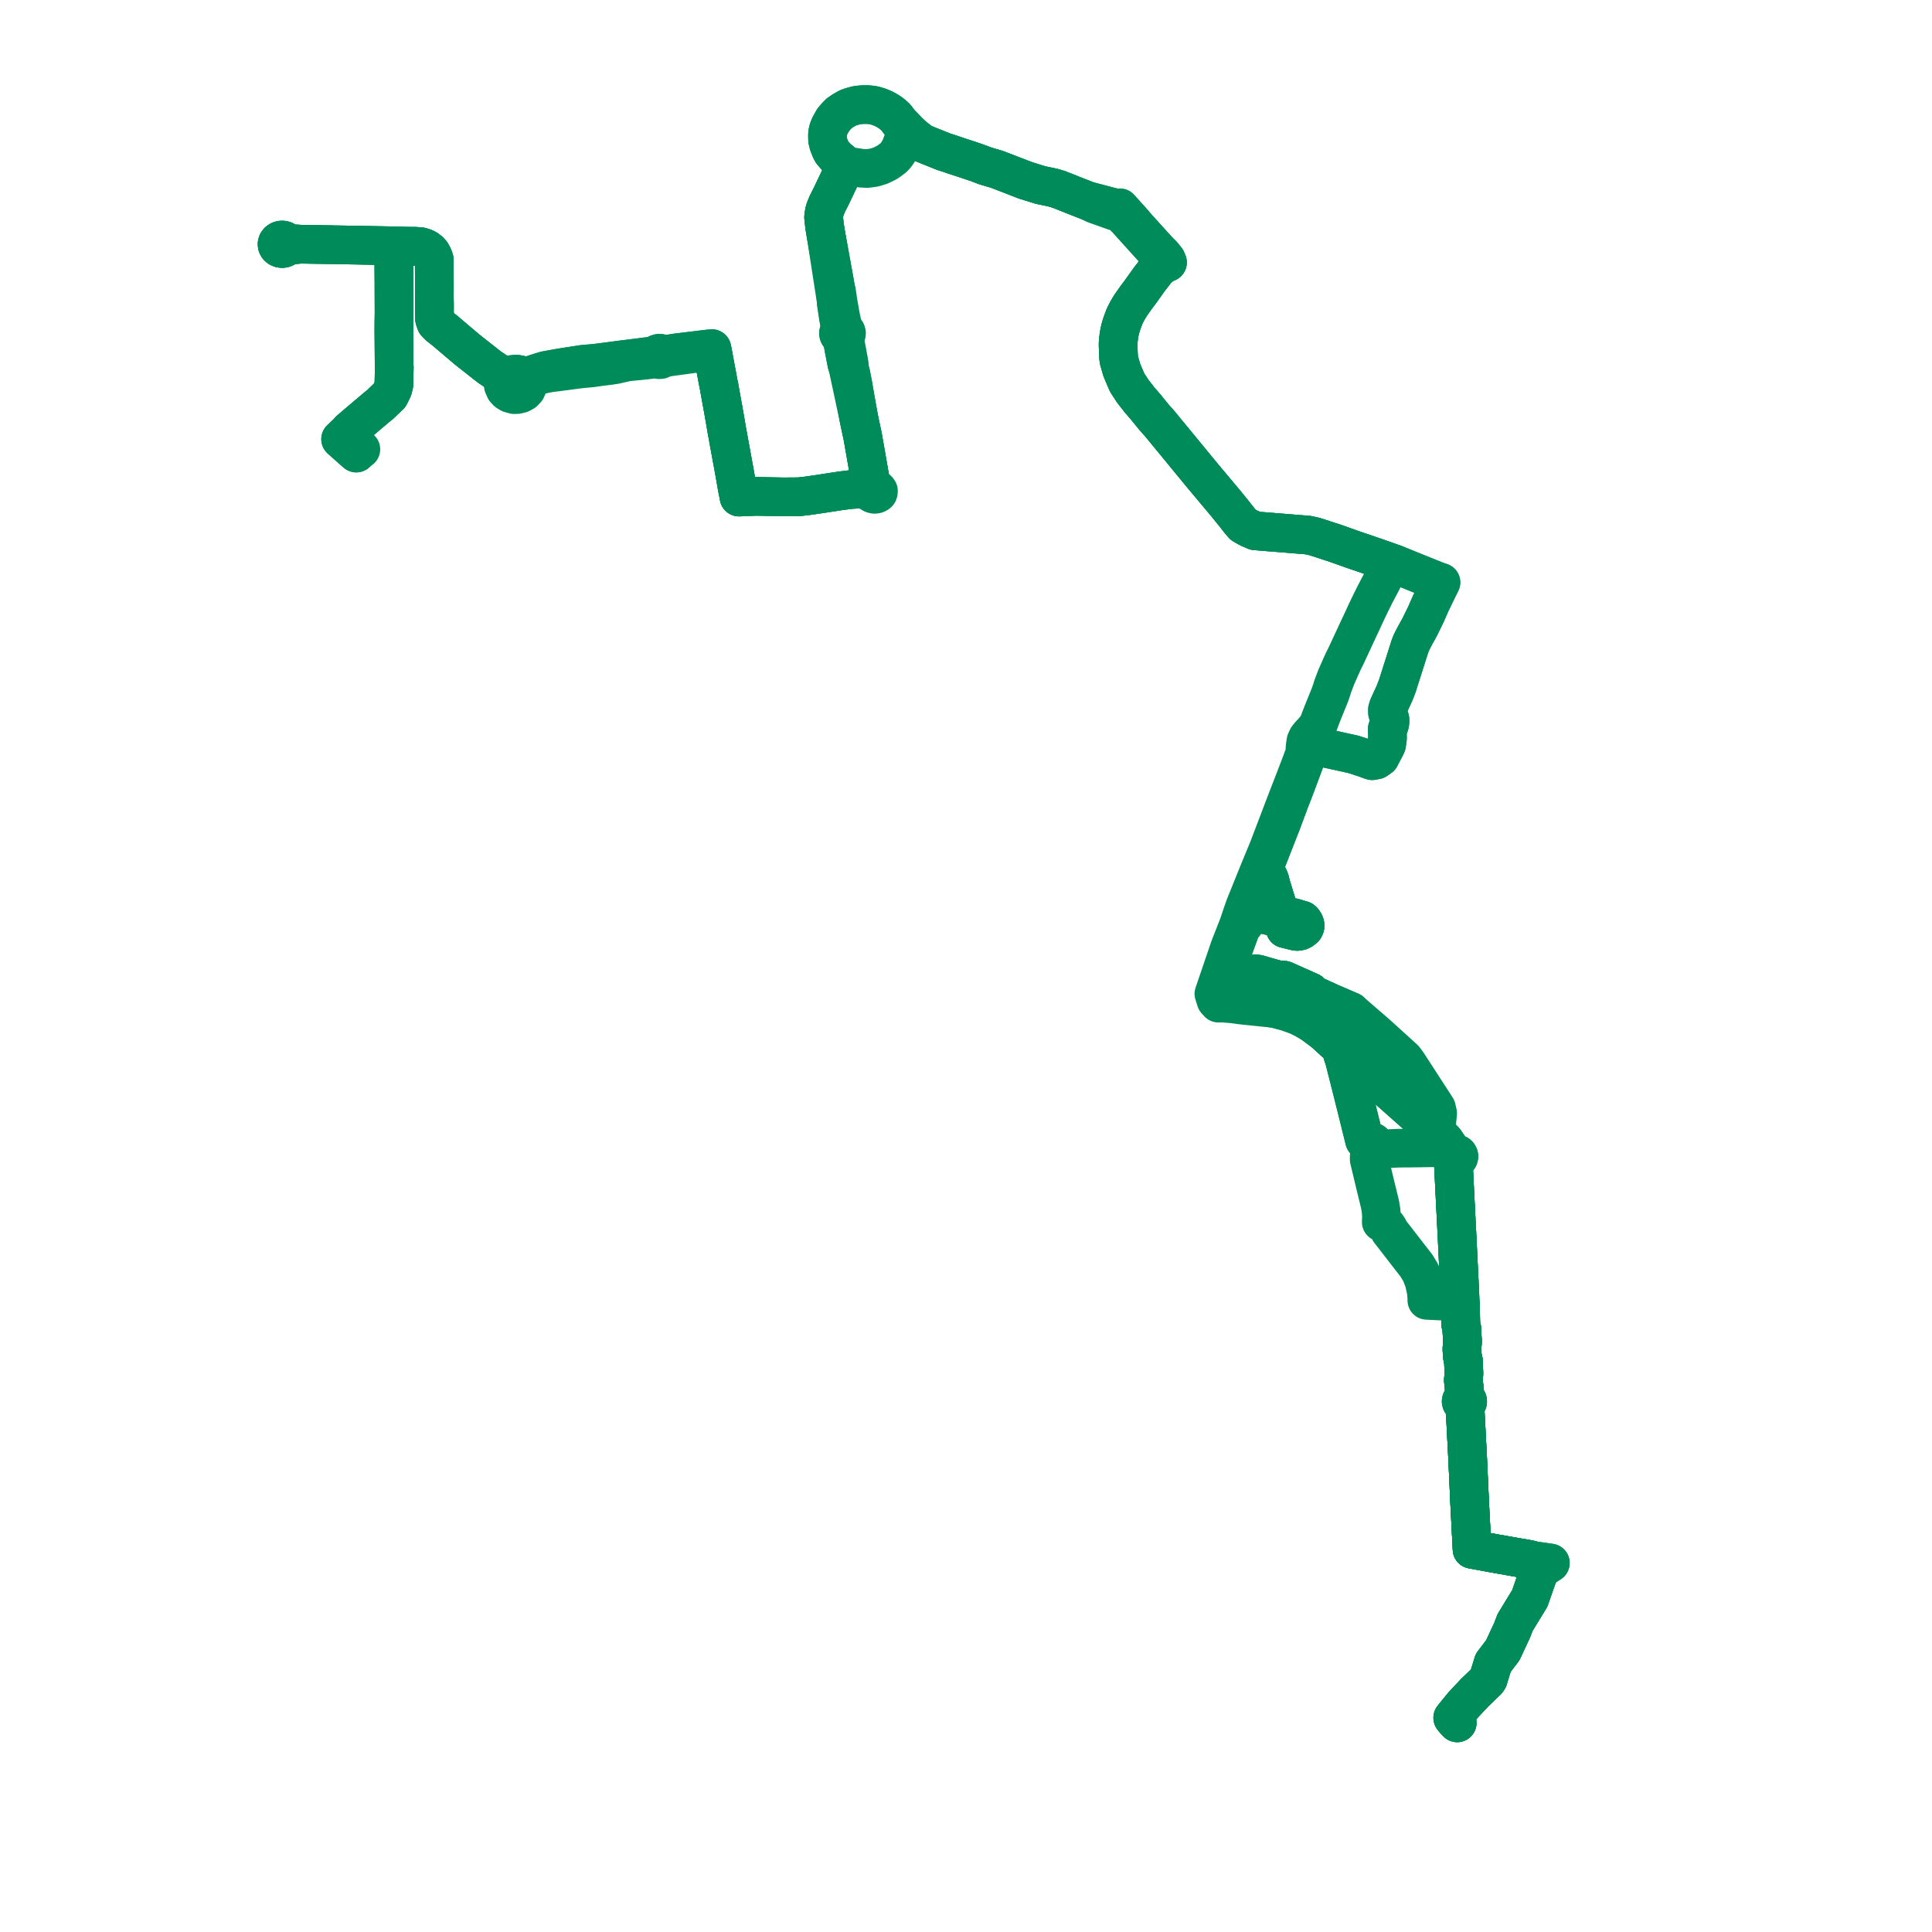     
<svg width="369.547" height="369.547" version="1.1"
     xmlns="http://www.w3.org/2000/svg">

  <title>Plan de ligne</title>
  <desc>Du 2023-09-04 au 9999-01-01</desc>

<path d='M 278.73 329.547 L 278.243 329.034 L 277.873 328.571 L 278.035 328.369 L 278.339 327.991 L 279.816 326.18 L 282.098 323.741 L 284.449 321.483 L 284.658 321.173 L 285.617 318.06 L 287.437 315.677 L 288.598 313.187 L 289.281 311.723 L 289.523 311.044 L 289.613 310.851 L 289.794 310.354 L 292.613 305.735 L 293.2 304.048 L 294.255 301.019 L 294.772 300.314 L 295.201 299.835 L 296.55 298.965 L 293.443 298.521 L 292.552 298.307 L 291.48 298.099 L 290.641 297.973 L 285.942 297.146 L 281.572 296.341 L 281.172 288.629 L 281.134 287.904 L 281.126 287.745 L 281.112 287.431 L 281.085 286.852 L 280.719 278.801 L 280.305 270.852 L 280.23 269.405 L 280.182 268.573 L 280.379 268.524 L 280.547 268.424 L 280.667 268.284 L 280.726 268.119 L 280.719 267.945 L 280.645 267.784 L 280.513 267.651 L 280.337 267.562 L 280.137 267.525 L 280.113 266.501 L 280.082 265.818 L 280.068 265.503 L 279.911 264.026 L 280.008 262.744 L 279.926 260.377 L 279.709 259.386 L 279.634 258.016 L 279.746 256.603 L 279.589 253.989 L 279.417 253.332 L 279.392 252.024 L 279.352 249.915 L 279.347 249.661 L 279.299 249.09 L 279.266 248.704 L 279.256 248.144 L 279.222 247.159 L 278.93 241.304 L 278.9 240.682 L 278.768 237.924 L 278.74 237.326 L 278.721 236.941 L 278.711 236.73 L 278.701 236.531 L 278.677 236.062 L 278.328 229.162 L 278.133 225.249 L 277.987 222.31 L 277.972 222.02 L 278.037 221.907 L 278.16 221.694 L 278.354 221.736 L 278.554 221.726 L 278.741 221.663 L 278.896 221.556 L 279.004 221.413 L 279.054 221.249 L 279.042 221.08 L 278.968 220.922 L 278.84 220.792 L 278.671 220.701 L 278.476 220.658 L 278.275 220.669 L 278.056 220.732 L 277.918 220.538 L 277.738 220.268 L 277.164 219.456 L 276.313 218.209 L 275.467 219.477 L 275.03 219.524 L 272.813 219.558 L 271.412 219.582 L 268.854 219.611 L 267.624 219.617 L 266.564 219.664 L 264.111 219.767 L 263.299 219.787 L 263.242 219.315 L 263.011 218.846 L 262.634 218.473 L 262.142 218.21 L 261.579 218.082 L 261.333 218.09 L 260.998 218.101 L 260.849 217.497 L 259.639 212.604 L 259.49 211.999 L 258.054 206.278 L 257.116 202.6 L 256.899 201.965 L 256.81 201.719 L 256.757 201.462 L 256.832 201.167 L 256.912 200.98 L 256.991 200.793 L 256.186 200.111 L 253.367 197.538 L 253.577 197.367 L 253.788 197.196 L 258.107 193.79 L 258.372 193.474 L 254.707 191.897 L 251.135 190.27 L 250.601 189.708 L 248.676 188.851 L 245.637 187.5 L 244.574 187.467 L 243.73 187.218 L 242.326 186.81 L 240.62 186.313 L 240.124 186.25 L 239.481 186.62 L 239.192 187.084 L 238.491 187.264 L 238.169 187.254 L 237.679 187.165 L 236.621 186.934 L 235.814 186.745 L 235.313 186.627 L 235.137 186.604 L 234.428 186.298 L 234.566 185.734 L 234.732 185.132 L 235.46 182.837 L 235.563 182.541 L 235.89 181.598 L 236.182 180.799 L 237.504 177.168 L 238.043 176.704 L 238.205 176.301 L 238.691 175.416 L 238.919 175.042 L 239.525 174.697 L 239.864 174.45 L 240.005 174.485 L 242.149 175.015 L 242.599 175.112 L 244.272 175.539 L 244.795 175.674 L 244.995 175.726 L 245.168 176.273 L 245.604 177.107 L 245.738 177.343 L 245.832 177.635 L 245.973 177.669 L 246.53 177.807 L 246.774 177.868 L 247.23 177.977 L 247.601 178.071 L 247.835 178.121 L 248.108 178.158 L 248.369 178.133 L 248.693 178.062 L 248.917 177.96 L 249.192 177.782 L 249.481 177.525 L 249.618 177.224 L 249.613 176.857 L 249.494 176.528 L 249.246 176.162 L 249.074 176.011 L 248.295 175.785 L 247.601 175.578 L 247.431 175.529 L 246.598 175.375 L 245.967 175.272 L 245.389 175.029 L 245.165 174.87 L 244.693 174.437 L 243.032 169.022 L 242.94 168.492 L 242.738 167.943 L 242.558 167.59 L 242.123 167.109 L 241.488 166.714 L 241.852 165.768 L 242.698 163.617 L 244.673 158.566 L 244.776 158.291 L 244.958 157.845 L 245.183 157.267 L 246.68 153.235 L 247.275 151.724 L 247.696 150.623 L 248.784 147.709 L 250.235 143.824 L 251.065 143.147 L 251.149 143.07 L 251.773 142.728 L 258.882 144.294 L 261.234 145.065 L 262.135 145.399 L 262.474 145.509 L 263.257 145.357 L 263.99 144.837 L 265.116 142.682 L 265.231 142.403 L 265.401 141.187 L 265.385 140.574 L 265.35 139.429 L 265.597 139.087 L 265.738 138.762 L 265.843 138.373 L 265.885 137.978 L 265.862 137.536 L 265.663 137.026 L 265.402 136.343 L 265.387 135.725 L 265.582 135.104 L 266.735 132.599 L 267.274 131.211 L 269.695 123.601 L 270.015 122.809 L 270.249 122.345 L 270.441 121.974 L 270.633 121.606 L 271.101 120.765 L 271.311 120.38 L 271.55 119.958 L 271.893 119.257 L 272.013 119.011 L 272.781 117.43 L 273.291 116.26 L 273.605 115.538 L 275.369 111.894 L 275.624 111.393 L 274.909 111.157 L 273.183 110.467 L 269.131 108.833 L 266.86 107.902 L 266.172 107.674 L 265.122 107.294 L 263.311 106.658 L 258.85 105.136 L 255.92 104.096 L 255.052 103.796 L 254.297 103.554 L 252.273 102.888 L 251.399 102.62 L 250.218 102.352 L 242.906 101.762 L 240.117 101.537 L 238.85 100.994 L 237.787 100.388 L 237.179 99.687 L 236.003 98.196 L 234.677 96.551 L 230.085 91.072 L 222.362 81.682 L 222.276 81.579 L 221.772 80.97 L 220.777 79.854 L 220.666 79.718 L 219.072 77.761 L 218.026 76.561 L 216.634 74.772 L 215.587 73.157 L 214.956 71.689 L 214.557 70.711 L 214.018 68.855 L 213.958 68.301 L 213.925 67.667 L 213.866 66.024 L 213.879 65.479 L 213.909 65.14 L 214.012 64.249 L 214.128 63.607 L 214.279 62.898 L 214.55 61.996 L 215.019 60.705 L 215.25 60.201 L 215.658 59.406 L 216.272 58.387 L 217.35 56.861 L 218.061 55.922 L 219.293 54.194 L 219.765 53.529 L 220.323 52.81 L 221.279 51.573 L 222.372 50.592 L 223.311 50.203 L 223.085 49.637 L 222.362 48.749 L 221.528 47.913 L 217.462 43.435 L 216.57 42.386 L 214.195 39.749 L 213.77 39.812 L 213.353 39.771 L 212.465 39.555 L 209.315 38.728 L 207.985 38.379 L 206.036 37.617 L 202.514 36.222 L 201.317 35.867 L 199.308 35.453 L 198.996 35.383 L 196.161 34.5 L 190.731 32.402 L 189.076 31.918 L 188.295 31.671 L 187.592 31.402 L 186.889 31.134 L 184.703 30.403 L 182.383 29.642 L 181.597 29.365 L 180.532 29.029 L 179.162 28.48 L 176.355 27.352 L 174.759 26.091 L 174.04 25.428 L 173.422 24.804 L 172.113 23.454 L 171.621 22.795 L 171.287 22.378 L 170.496 21.695 L 169.765 21.198 L 168.937 20.76 L 168.896 20.743 L 168.238 20.476 L 168.144 20.438 L 167.444 20.224 L 166.867 20.094 L 166.002 20.003 L 165.156 20 L 164.052 20.092 L 163.366 20.259 L 163.086 20.341 L 162.514 20.51 L 162.092 20.685 L 161.251 21.173 L 160.483 21.695 L 159.971 22.219 L 159.349 22.957 L 158.773 23.983 L 158.465 24.71 L 158.301 25.422 L 158.278 25.838 L 158.284 26.424 L 158.301 26.822 L 158.495 27.616 L 158.937 28.72 L 159.156 29.105 L 160.09 30.189 L 160.906 30.845 L 161.178 31.883 L 161.152 32.583 L 161.026 33.267 L 160.551 34.248 L 159.083 37.339 L 158.207 39.082 L 157.829 40.019 L 157.723 40.369 L 157.612 40.945 L 157.537 41.559 L 157.719 43.256 L 157.859 44.096 L 157.947 44.631 L 158.238 46.247 L 159.589 53.695 L 159.734 54.547 L 159.829 55.035 L 159.96 58.071 L 160.359 60.706 L 160.701 62.492 L 160.771 62.923 L 160.811 63.17 L 160.644 63.265 L 160.513 63.393 L 160.426 63.545 L 160.388 63.711 L 160.407 63.896 L 160.487 64.068 L 160.598 64.195 L 160.742 64.295 L 160.91 64.362 L 161.092 65.065 L 161.306 66.016 L 161.424 66.724 L 161.986 69.625 L 162.116 69.96 L 164.999 83.413 L 165.183 84.453 L 165.956 88.867 L 166.604 92.583 L 166.647 92.831 L 166.776 93.069 L 166.334 93.118 L 166.074 93.289 L 165.906 93.527 L 165.643 93.534 L 165.227 93.546 L 164.321 93.554 L 163.442 93.594 L 162.774 93.636 L 160.817 93.875 L 156.789 94.496 L 154.419 94.841 L 152.858 95.018 L 149.783 95.039 L 144.606 94.939 L 142.285 95.037 L 141.357 95.076 L 141.203 94.251 L 141.102 93.78 L 140.982 93.131 L 140.525 90.501 L 139.38 84.258 L 139.221 83.374 L 139.026 82.298 L 138.945 81.871 L 138.78 80.851 L 138.328 78.28 L 138.311 78.181 L 138.114 77.124 L 137.969 76.319 L 137.713 74.887 L 137.61 74.313 L 137.561 73.977 L 137.485 73.673 L 137.418 73.339 L 136.942 70.795 L 136.911 70.629 L 136.432 68.03 L 136.309 67.388 L 136.265 67.159 L 136.173 66.678 L 135.282 66.766 L 131.876 67.18 L 129.448 67.475 L 127.654 67.759 L 127.017 67.793 L 126.754 67.84 L 126.567 67.678 L 126.324 67.584 L 126.057 67.569 L 125.767 67.654 L 125.645 67.726 L 125.522 67.848 L 125.44 67.993 L 124.407 68.132 L 123.018 68.301 L 122.052 68.435 L 121.395 68.509 L 118.668 68.852 L 114.915 69.346 L 114.574 69.388 L 113.355 69.524 L 112.764 69.572 L 112.088 69.632 L 111.353 69.703 L 106.994 70.382 L 104.35 70.865 L 103.576 71.094 L 102.52 71.425 L 101.238 71.866 L 100.109 71.991 L 99.453 71.674 L 98.711 71.55 L 97.96 71.633 L 97.28 71.913 L 96.694 71.727 L 95.289 71.341 L 93.565 70.171 L 93.328 69.985 L 91.729 68.727 L 91.374 68.447 L 89.951 67.327 L 89.293 66.806 L 85.851 63.888 L 85.557 63.621 L 84.979 63.15 L 84.867 63.064 L 84.037 62.421 L 83.374 61.749 L 83.128 61.04 L 83.123 60.759 L 83.101 59.548 L 83.103 58.132 L 83.071 56.754 L 83.084 54.698 L 83.075 53.039 L 83.071 52.465 L 83.061 50.678 L 83.047 49.607 L 82.816 48.992 L 82.499 48.421 L 82.075 47.97 L 81.558 47.592 L 81.027 47.352 L 80.474 47.19 L 79.371 47.102 L 78.238 47.1 L 76.299 47.054 L 75.304 47.018 L 69.451 46.913 L 68.503 46.892 L 57.544 46.709 L 55.719 46.599 L 54.845 46.403 L 54.671 46.176 L 54.419 46.011 L 54.117 45.923 L 53.797 45.924 L 53.496 46.012 L 53.245 46.179 L 53.072 46.406 L 52.997 46.668 L 53.027 46.932 L 53.156 47.175 L 53.371 47.369 L 53.65 47.494 L 53.961 47.537 L 54.272 47.493 L 54.551 47.367 L 54.65 47.276 L 54.765 47.172 L 55.431 46.909 L 56.25 46.823 L 57.544 46.709 L 68.503 46.892 L 69.451 46.913 L 75.304 47.018 L 75.333 47.693 L 75.328 49.512 L 75.327 50.019 L 75.328 50.181 L 75.341 51.807 L 75.349 52.904 L 75.358 54.131 L 75.359 54.438 L 75.364 56.353 L 75.369 57.787 L 75.375 59.851 L 75.347 61.974 L 75.344 62.915 L 75.343 63.086 L 75.357 65.148 L 75.363 66.049 L 75.381 68.701 L 75.388 69.77 L 75.418 70.267 L 75.353 73.042 L 75.346 73.324 L 75.329 73.647 L 75.145 74.368 L 74.956 74.756 L 74.534 75.623 L 73.788 76.34 L 72.705 77.383 L 72.303 77.691 L 72.151 77.82 L 68.462 80.937 L 67.331 81.907 L 66.886 82.289 L 66.65 82.555 L 66.459 82.773 L 65.815 83.376 L 65.147 84.001 L 67.266 85.888 L 68.151 86.664 L 68.151 86.664 L 68.151 86.664' fill='transparent' stroke='#008B5B' stroke-linecap='round' stroke-linejoin='round' stroke-width='7.391'/><path d='M 69.03 85.942 L 68.13 85.19 L 66.381 83.818 L 65.815 83.376 L 66.459 82.773 L 66.65 82.555 L 66.886 82.289 L 67.331 81.907 L 68.462 80.937 L 72.151 77.82 L 72.303 77.691 L 72.705 77.383 L 73.788 76.34 L 74.534 75.623 L 74.956 74.756 L 75.145 74.368 L 75.329 73.647 L 75.346 73.324 L 75.353 73.042 L 75.418 70.267 L 75.388 69.77 L 75.381 68.701 L 75.363 66.049 L 75.357 65.148 L 75.343 63.086 L 75.344 62.915 L 75.347 61.974 L 75.375 59.851 L 75.369 57.787 L 75.364 56.353 L 75.359 54.438 L 75.358 54.131 L 75.349 52.904 L 75.341 51.807 L 75.328 50.181 L 75.327 50.019 L 75.328 49.512 L 75.333 47.693 L 75.304 47.018 L 69.451 46.913 L 68.503 46.892 L 57.544 46.709 L 55.719 46.599 L 54.845 46.403 L 54.671 46.176 L 54.419 46.011 L 54.117 45.923 L 53.797 45.924 L 53.496 46.012 L 53.245 46.179 L 53.072 46.406 L 52.997 46.668 L 53.027 46.932 L 53.156 47.175 L 53.371 47.369 L 53.65 47.494 L 53.961 47.537 L 54.272 47.493 L 54.551 47.367 L 54.65 47.276 L 54.765 47.172 L 55.431 46.909 L 56.25 46.823 L 57.544 46.709 L 68.503 46.892 L 69.451 46.913 L 75.304 47.018 L 76.299 47.054 L 78.238 47.1 L 79.371 47.102 L 80.474 47.19 L 81.027 47.352 L 81.558 47.592 L 82.075 47.97 L 82.499 48.421 L 82.816 48.992 L 83.047 49.607 L 83.061 50.678 L 83.071 52.465 L 83.075 53.039 L 83.084 54.698 L 83.071 56.754 L 83.103 58.132 L 83.101 59.548 L 83.123 60.759 L 83.128 61.04 L 83.374 61.749 L 84.037 62.421 L 84.867 63.064 L 84.979 63.15 L 85.557 63.621 L 85.851 63.888 L 89.293 66.806 L 89.951 67.327 L 91.374 68.447 L 91.729 68.727 L 93.328 69.985 L 93.565 70.171 L 95.289 71.341 L 96.013 72.557 L 96.303 73.374 L 96.274 73.759 L 96.599 74.486 L 97.019 74.94 L 97.543 75.258 L 98.361 75.488 L 98.887 75.474 L 99.598 75.31 L 100.213 74.968 L 100.671 74.481 L 100.926 73.899 L 100.953 73.278 L 101.793 72.375 L 102.928 71.864 L 103.821 71.597 L 104.965 71.366 L 106.465 71.17 L 111.206 70.552 L 111.488 70.525 L 112.704 70.419 L 113.311 70.355 L 114.709 70.153 L 116.579 69.921 L 117.638 69.767 L 119.993 69.231 L 123.565 68.881 L 124.525 68.758 L 125.123 68.644 L 125.609 68.618 L 125.822 68.747 L 126.075 68.806 L 126.336 68.787 L 126.559 68.7 L 126.736 68.556 L 126.847 68.37 L 127.833 68.308 L 131.952 67.749 L 135.381 67.254 L 136.265 67.159 L 136.309 67.388 L 136.432 68.03 L 136.911 70.629 L 136.942 70.795 L 137.418 73.339 L 137.485 73.673 L 137.561 73.977 L 137.61 74.313 L 137.713 74.887 L 137.969 76.319 L 138.114 77.124 L 138.311 78.181 L 138.328 78.28 L 138.78 80.851 L 138.945 81.871 L 139.026 82.298 L 139.221 83.374 L 139.38 84.258 L 140.525 90.501 L 140.982 93.131 L 141.102 93.78 L 141.203 94.251 L 141.357 95.076 L 142.285 95.037 L 144.606 94.939 L 149.783 95.039 L 152.858 95.018 L 154.419 94.841 L 156.789 94.496 L 160.817 93.875 L 162.774 93.636 L 163.442 93.594 L 164.321 93.554 L 165.227 93.546 L 165.643 93.534 L 165.906 93.527 L 165.916 93.762 L 166.125 94.007 L 166.934 94.48 L 167.286 94.556 L 167.617 94.508 L 167.788 94.43 L 167.962 94.297 L 168.013 94.128 L 168.033 93.904 L 167.874 93.679 L 167.032 93.211 L 166.776 93.069 L 166.647 92.831 L 166.604 92.583 L 165.956 88.867 L 165.183 84.453 L 164.999 83.413 L 164.891 82.895 L 164.787 82.425 L 164.447 80.812 L 164.273 79.941 L 163.849 77.594 L 163.825 77.46 L 163.187 73.805 L 163.155 73.593 L 162.73 71.404 L 162.474 70.573 L 162.47 69.919 L 162.432 69.576 L 161.902 66.661 L 161.569 65.022 L 161.507 64.324 L 161.683 64.219 L 161.818 64.077 L 161.9 63.908 L 161.92 63.687 L 161.851 63.474 L 161.744 63.333 L 161.597 63.219 L 161.421 63.142 L 161.19 62.427 L 161.05 61.706 L 160.887 60.962 L 160.818 60.663 L 160.284 57.622 L 160.029 55.821 L 159.829 55.035 L 159.734 54.547 L 159.589 53.695 L 158.238 46.247 L 157.947 44.631 L 157.859 44.096 L 157.719 43.256 L 157.537 41.559 L 157.612 40.945 L 157.723 40.369 L 157.829 40.019 L 158.207 39.082 L 159.083 37.339 L 160.551 34.248 L 161.026 33.267 L 161.714 32.708 L 162.292 32.35 L 163.402 31.96 L 164.782 32.176 L 165.869 32.235 L 167.196 32.055 L 168.385 31.698 L 169.367 31.216 L 169.722 31.041 L 169.96 30.867 L 170.841 30.218 L 171.161 29.913 L 171.603 29.342 L 171.891 28.858 L 172.199 28.346 L 172.6 27.283 L 173.476 26.608 L 173.796 26.533 L 173.955 26.498 L 174.103 26.493 L 174.26 26.509 L 174.447 26.557 L 175.182 26.841 L 176.355 27.352 L 179.162 28.48 L 180.532 29.029 L 181.597 29.365 L 182.383 29.642 L 184.703 30.403 L 186.889 31.134 L 187.592 31.402 L 188.295 31.671 L 189.076 31.918 L 190.731 32.402 L 196.161 34.5 L 198.996 35.383 L 199.308 35.453 L 201.317 35.867 L 202.514 36.222 L 206.036 37.617 L 207.985 38.379 L 209.361 39.048 L 213.181 40.407 L 214.083 40.564 L 215.411 41.835 L 216.114 42.63 L 217.062 43.674 L 219.073 45.9 L 221.205 48.259 L 221.895 49.024 L 222.644 49.894 L 223.311 50.203 L 222.372 50.592 L 221.279 51.573 L 220.323 52.81 L 219.765 53.529 L 219.293 54.194 L 218.061 55.922 L 217.35 56.861 L 216.272 58.387 L 215.658 59.406 L 215.25 60.201 L 215.019 60.705 L 214.55 61.996 L 214.279 62.898 L 214.128 63.607 L 214.012 64.249 L 213.909 65.14 L 213.879 65.479 L 213.866 66.024 L 213.925 67.667 L 213.958 68.301 L 214.018 68.855 L 214.557 70.711 L 214.956 71.689 L 215.587 73.157 L 216.634 74.772 L 218.026 76.561 L 219.072 77.761 L 220.666 79.718 L 220.777 79.854 L 221.772 80.97 L 222.276 81.579 L 222.362 81.682 L 230.085 91.072 L 234.677 96.551 L 236.003 98.196 L 237.179 99.687 L 237.787 100.388 L 238.85 100.994 L 240.117 101.537 L 242.906 101.762 L 250.218 102.352 L 251.399 102.62 L 252.273 102.888 L 254.297 103.554 L 255.052 103.796 L 255.92 104.096 L 258.85 105.136 L 263.311 106.658 L 265.122 107.294 L 266.172 107.674 L 262.926 113.848 L 262.604 114.517 L 262.276 115.159 L 261.563 116.645 L 261.463 116.855 L 261.288 117.22 L 260.487 118.963 L 259.736 120.552 L 257.492 125.386 L 257.278 125.816 L 257.006 126.354 L 256.894 126.586 L 256.353 127.794 L 255.606 129.486 L 254.929 131.266 L 254.725 131.935 L 254.405 132.863 L 252.96 136.435 L 252.137 138.584 L 251.767 139.203 L 251.412 139.59 L 251.033 140.046 L 250.85 140.218 L 250.517 140.577 L 250.115 141.075 L 249.797 141.748 L 249.73 142.163 L 249.685 142.485 L 249.612 143.009 L 249.617 143.7 L 249.478 144.337 L 248.708 146.413 L 247.972 148.337 L 247.124 150.535 L 245.841 153.835 L 245.771 154.02 L 244.66 156.952 L 244.586 157.145 L 244.356 157.744 L 244.212 158.122 L 242.63 162.273 L 240.727 166.89 L 240.467 167.535 L 240.125 168.38 L 238.683 171.95 L 238.165 173.223 L 237.931 173.871 L 238.484 174.097 L 238.669 174.149 L 239.864 174.45 L 240.005 174.485 L 242.149 175.015 L 242.599 175.112 L 244.272 175.539 L 244.795 175.674 L 244.995 175.726 L 245.168 176.273 L 245.604 177.107 L 245.738 177.343 L 245.832 177.635 L 245.973 177.669 L 246.53 177.807 L 246.774 177.868 L 247.23 177.977 L 247.601 178.071 L 247.835 178.121 L 248.108 178.158 L 248.369 178.133 L 248.693 178.062 L 248.917 177.96 L 249.192 177.782 L 249.481 177.525 L 249.618 177.224 L 249.613 176.857 L 249.494 176.528 L 249.246 176.162 L 249.074 176.011 L 248.295 175.785 L 247.601 175.578 L 247.431 175.529 L 246.598 175.375 L 245.967 175.272 L 245.389 175.029 L 245.165 174.87 L 244.693 174.437 L 243.032 169.022 L 242.711 168.599 L 242.324 168.115 L 241.922 167.909 L 241.127 167.692 L 240.467 167.535 L 240.125 168.38 L 238.683 171.95 L 238.165 173.223 L 237.931 173.871 L 237.643 174.701 L 236.889 176.938 L 235.413 180.704 L 235.142 181.418 L 232.188 190.091 L 232.587 191.36 L 233.059 191.88 L 233.992 191.875 L 235.926 192.032 L 237.362 192.236 L 237.994 192.309 L 241.709 192.693 L 242.828 192.783 L 243.953 192.939 L 244.898 193.188 L 246.159 193.526 L 248.005 194.182 L 248.59 194.444 L 249.606 194.955 L 250.943 195.748 L 253.367 197.538 L 256.186 200.111 L 265.308 208.26 L 266.253 209.097 L 272.1 214.283 L 273.22 215.276 L 274.442 216.36 L 275.036 216.888 L 275.652 217.496 L 275.931 217.807 L 276.313 218.209 L 277.164 219.456 L 277.738 220.268 L 277.918 220.538 L 278.056 220.732 L 277.934 220.839 L 277.826 220.982 L 277.776 221.146 L 277.788 221.315 L 277.862 221.473 L 277.99 221.603 L 278.16 221.694 L 278.037 221.907 L 277.972 222.02 L 277.987 222.31 L 278.133 225.249 L 278.328 229.162 L 278.677 236.062 L 278.701 236.531 L 278.711 236.73 L 278.721 236.941 L 278.74 237.326 L 278.768 237.924 L 278.9 240.682 L 278.93 241.304 L 279.222 247.159 L 279.256 248.144 L 279.266 248.704 L 279.299 249.09 L 279.347 249.661 L 279.352 249.915 L 279.417 253.332 L 279.589 253.989 L 279.746 256.603 L 279.634 258.016 L 279.709 259.386 L 279.926 260.377 L 280.008 262.744 L 279.911 264.026 L 280.068 265.503 L 280.113 266.501 L 280.137 267.525 L 279.922 267.548 L 279.731 267.631 L 279.591 267.755 L 279.505 267.91 L 279.483 268.081 L 279.528 268.248 L 279.634 268.394 L 279.789 268.505 L 279.979 268.566 L 280.182 268.573 L 280.23 269.405 L 280.719 278.801 L 281.085 286.852 L 281.112 287.431 L 281.126 287.745 L 281.134 287.904 L 281.172 288.629 L 281.572 296.341 L 285.942 297.146 L 290.641 297.973 L 291.48 298.099 L 292.552 298.307 L 293.443 298.521 L 295.201 299.835 L 294.772 300.314 L 294.255 301.019 L 293.2 304.048 L 292.613 305.735 L 289.794 310.354 L 289.613 310.851 L 289.523 311.044 L 289.281 311.723 L 287.437 315.677 L 285.617 318.06 L 284.658 321.173 L 284.449 321.483 L 282.098 323.741 L 279.816 326.18 L 278.339 327.991 L 277.873 328.571 L 278.243 329.034 L 278.73 329.547 L 278.73 329.547' fill='transparent' stroke='#008B5B' stroke-linecap='round' stroke-linejoin='round' stroke-width='7.391'/><path d='M 292.552 298.307 L 291.48 298.099 L 290.641 297.973 L 285.942 297.146 L 281.572 296.341 L 281.172 288.629 L 281.134 287.904 L 281.126 287.745 L 281.112 287.431 L 281.085 286.852 L 280.719 278.801 L 280.23 269.405 L 280.182 268.573 L 280.379 268.524 L 280.547 268.424 L 280.667 268.284 L 280.726 268.119 L 280.719 267.945 L 280.645 267.784 L 280.513 267.651 L 280.337 267.562 L 280.137 267.525 L 280.113 266.501 L 280.068 265.503 L 279.911 264.026 L 280.008 262.744 L 279.926 260.377 L 279.709 259.386 L 279.634 258.016 L 279.746 256.603 L 279.589 253.989 L 279.417 253.332 L 279.352 249.915 L 279.347 249.661 L 279.299 249.09 L 279.266 248.704 L 279.256 248.144 L 279.222 247.159 L 278.93 241.304 L 278.9 240.682 L 278.768 237.924 L 278.74 237.326 L 278.721 236.941 L 278.711 236.73 L 278.701 236.531 L 278.677 236.062 L 278.328 229.162 L 278.133 225.249 L 277.987 222.31 L 277.972 222.02 L 278.037 221.907 L 278.16 221.694 L 278.354 221.736 L 278.554 221.726 L 278.741 221.663 L 278.896 221.556 L 279.004 221.413 L 279.054 221.249 L 279.042 221.08 L 278.968 220.922 L 278.84 220.792 L 278.671 220.701 L 278.476 220.658 L 278.275 220.669 L 278.056 220.732 L 277.918 220.538 L 277.738 220.268 L 277.164 219.456 L 276.313 218.209 L 275.931 217.807 L 275.652 217.496 L 275.036 216.888 L 274.442 216.36 L 274.64 215.901 L 274.723 215.707 L 274.794 214.977 L 274.992 212.945 L 274.761 211.937 L 269.166 203.3 L 268.566 202.512 L 268.388 202.351 L 263.417 197.842 L 258.372 193.474 L 254.707 191.897 L 251.135 190.27 L 250.601 189.708 L 245.637 187.5 L 245.637 187.5' fill='transparent' stroke='#008B5B' stroke-linecap='round' stroke-linejoin='round' stroke-width='7.391'/><path d='M 245.637 187.5 L 244.574 187.467 L 243.73 187.218 L 243.665 187.372 L 242.901 189.18 L 242.664 190.145 L 242.593 190.638 L 242.593 191.559 L 242.828 192.783 L 243.953 192.939 L 244.898 193.188 L 246.159 193.526 L 248.005 194.182 L 248.59 194.444 L 249.606 194.955 L 250.943 195.748 L 253.367 197.538 L 256.186 200.111 L 256.991 200.793 L 258.696 202.308 L 259.351 202.858 L 265.308 208.26 L 266.253 209.097 L 272.1 214.283 L 273.22 215.276 L 274.442 216.36 L 275.036 216.888 L 275.652 217.496 L 275.931 217.807 L 276.313 218.209 L 277.164 219.456 L 277.738 220.268 L 277.918 220.538 L 278.056 220.732 L 277.934 220.839 L 277.826 220.982 L 277.776 221.146 L 277.788 221.315 L 277.862 221.473 L 277.99 221.603 L 278.16 221.694 L 278.037 221.907 L 277.972 222.02 L 277.987 222.31 L 278.133 225.249 L 278.328 229.162 L 278.677 236.062 L 278.701 236.531 L 278.711 236.73 L 278.721 236.941 L 278.74 237.326 L 278.768 237.924 L 278.9 240.682 L 278.93 241.304 L 279.222 247.159 L 279.256 248.144 L 279.266 248.704 L 279.299 249.09 L 279.347 249.661 L 279.352 249.915 L 279.417 253.332 L 279.589 253.989 L 279.746 256.603 L 279.634 258.016 L 279.709 259.386 L 279.926 260.377 L 280.008 262.744 L 279.911 264.026 L 280.068 265.503 L 280.113 266.501 L 280.137 267.525 L 279.922 267.548 L 279.731 267.631 L 279.591 267.755 L 279.505 267.91 L 279.483 268.081 L 279.528 268.248 L 279.634 268.394 L 279.789 268.505 L 279.979 268.566 L 280.182 268.573 L 280.23 269.405 L 280.719 278.801 L 281.085 286.852 L 281.112 287.431 L 281.126 287.745 L 281.134 287.904 L 281.172 288.629 L 281.572 296.341 L 285.942 297.146 L 290.641 297.973 L 290.641 297.973' fill='transparent' stroke='#008B5B' stroke-linecap='round' stroke-linejoin='round' stroke-width='7.391'/><path d='M 278.73 329.547 L 278.243 329.034 L 277.873 328.571 L 278.339 327.991 L 279.816 326.18 L 282.098 323.741 L 284.449 321.483 L 284.658 321.173 L 285.617 318.06 L 287.437 315.677 L 289.281 311.723 L 289.523 311.044 L 289.613 310.851 L 289.794 310.354 L 292.613 305.735 L 293.2 304.048 L 294.255 301.019 L 294.772 300.314 L 295.201 299.835 L 296.55 298.965 L 293.443 298.521 L 292.552 298.307 L 291.48 298.099 L 290.641 297.973 L 285.942 297.146 L 281.572 296.341 L 281.172 288.629 L 281.134 287.904 L 281.126 287.745 L 281.112 287.431 L 281.085 286.852 L 280.719 278.801 L 280.23 269.405 L 280.182 268.573 L 280.379 268.524 L 280.547 268.424 L 280.667 268.284 L 280.726 268.119 L 280.719 267.945 L 280.645 267.784 L 280.513 267.651 L 280.337 267.562 L 280.137 267.525 L 280.113 266.501 L 280.068 265.503 L 279.911 264.026 L 280.008 262.744 L 279.926 260.377 L 279.709 259.386 L 279.634 258.016 L 279.746 256.603 L 279.589 253.989 L 279.417 253.332 L 279.352 249.915 L 279.347 249.661 L 279.299 249.09 L 279.266 248.704 L 278.224 248.684 L 275.822 248.869 L 272.919 248.728 L 272.907 248.154 L 272.812 246.995 L 272.4 245.128 L 271.847 243.662 L 271.703 243.356 L 270.925 242.071 L 269.241 239.906 L 265.796 235.456 L 265.569 234.937 L 265.261 234.493 L 264.609 233.944 L 264.201 233.767 L 264.244 232.711 L 264.172 231.587 L 263.964 230.343 L 263.58 228.773 L 263.226 227.332 L 263.171 227.104 L 261.896 221.779 L 261.898 221.277 L 262.441 221.064 L 262.882 220.721 L 263.177 220.281 L 263.299 219.787 L 263.242 219.315 L 263.011 218.846 L 262.634 218.473 L 262.142 218.21 L 261.579 218.082 L 261.333 218.09 L 260.998 218.101 L 260.849 217.497 L 259.639 212.604 L 259.49 211.999 L 258.054 206.278 L 257.116 202.6 L 256.899 201.965 L 256.81 201.719 L 256.757 201.462 L 256.832 201.167 L 256.912 200.98 L 256.991 200.793 L 256.186 200.111 L 253.367 197.538 L 253.577 197.367 L 253.788 197.196 L 258.107 193.79 L 258.372 193.474 L 254.707 191.897 L 251.135 190.27 L 250.601 189.708 L 245.637 187.5 L 244.574 187.467 L 243.73 187.218 L 242.326 186.81 L 240.62 186.313 L 240.124 186.25 L 239.481 186.62 L 239.192 187.084 L 238.491 187.264 L 238.067 187.25 L 236.929 187.002 L 236.502 186.908 L 235.313 186.627 L 235.137 186.604 L 234.428 186.298 L 234.566 185.734 L 234.732 185.132 L 235.46 182.837 L 235.563 182.541 L 235.89 181.598 L 236.182 180.799 L 237.504 177.168 L 238.043 176.704 L 238.205 176.301 L 238.691 175.416 L 238.919 175.042 L 239.525 174.697 L 239.864 174.45 L 240.005 174.485 L 242.149 175.015 L 242.599 175.112 L 244.272 175.539 L 244.795 175.674 L 244.995 175.726 L 245.168 176.273 L 245.604 177.107 L 245.738 177.343 L 245.832 177.635 L 245.973 177.669 L 246.53 177.807 L 246.774 177.868 L 247.23 177.977 L 247.601 178.071 L 247.835 178.121 L 248.108 178.158 L 248.369 178.133 L 248.693 178.062 L 248.917 177.96 L 249.192 177.782 L 249.481 177.525 L 249.618 177.224 L 249.613 176.857 L 249.494 176.528 L 249.246 176.162 L 249.074 176.011 L 248.295 175.785 L 247.601 175.578 L 247.431 175.529 L 246.598 175.375 L 245.967 175.272 L 245.389 175.029 L 245.165 174.87 L 244.693 174.437 L 244.384 173.429 L 243.032 169.022 L 242.94 168.492 L 242.738 167.943 L 242.558 167.59 L 242.123 167.109 L 241.488 166.714 L 241.852 165.768 L 242.698 163.617 L 244.673 158.566 L 244.776 158.291 L 244.958 157.845 L 245.183 157.267 L 246.68 153.235 L 247.275 151.724 L 247.696 150.623 L 248.784 147.709 L 250.235 143.824 L 251.065 143.147 L 251.149 143.07 L 251.773 142.728 L 258.882 144.294 L 261.234 145.065 L 262.135 145.399 L 262.474 145.509 L 263.257 145.357 L 263.99 144.837 L 265.116 142.682 L 265.231 142.403 L 265.401 141.187 L 265.385 140.574 L 265.35 139.429 L 265.597 139.087 L 265.738 138.762 L 265.843 138.373 L 265.885 137.978 L 265.862 137.536 L 265.663 137.026 L 265.402 136.343 L 265.387 135.725 L 265.582 135.104 L 266.735 132.599 L 267.274 131.211 L 267.677 129.944 L 269.695 123.601 L 270.015 122.809 L 270.249 122.345 L 270.441 121.974 L 270.633 121.606 L 271.101 120.765 L 271.311 120.38 L 271.55 119.958 L 271.893 119.257 L 272.013 119.011 L 272.781 117.43 L 273.291 116.26 L 273.605 115.538 L 275.369 111.894 L 275.624 111.393 L 274.909 111.157 L 273.183 110.467 L 269.131 108.833 L 266.86 107.902 L 266.172 107.674 L 265.122 107.294 L 263.311 106.658 L 258.85 105.136 L 255.92 104.096 L 255.052 103.796 L 254.297 103.554 L 252.273 102.888 L 251.399 102.62 L 250.218 102.352 L 242.906 101.762 L 240.117 101.537 L 238.85 100.994 L 237.787 100.388 L 237.179 99.687 L 236.003 98.196 L 234.677 96.551 L 230.085 91.072 L 222.362 81.682 L 222.276 81.579 L 221.772 80.97 L 220.777 79.854 L 220.666 79.718 L 219.072 77.761 L 218.026 76.561 L 216.634 74.772 L 215.587 73.157 L 214.956 71.689 L 214.557 70.711 L 214.018 68.855 L 213.958 68.301 L 213.925 67.667 L 213.866 66.024 L 213.879 65.479 L 213.909 65.14 L 214.012 64.249 L 214.128 63.607 L 214.279 62.898 L 214.55 61.996 L 215.019 60.705 L 215.25 60.201 L 215.658 59.406 L 216.272 58.387 L 217.35 56.861 L 218.061 55.922 L 219.293 54.194 L 219.765 53.529 L 220.323 52.81 L 221.279 51.573 L 222.372 50.592 L 223.311 50.203 L 223.085 49.637 L 222.362 48.749 L 221.528 47.913 L 217.462 43.435 L 216.57 42.386 L 214.195 39.749 L 213.77 39.812 L 213.353 39.771 L 212.465 39.555 L 209.315 38.728 L 207.985 38.379 L 206.036 37.617 L 202.514 36.222 L 201.317 35.867 L 199.308 35.453 L 198.996 35.383 L 196.161 34.5 L 190.731 32.402 L 189.076 31.918 L 188.295 31.671 L 187.592 31.402 L 186.889 31.134 L 184.703 30.403 L 182.383 29.642 L 181.597 29.365 L 180.532 29.029 L 179.162 28.48 L 176.355 27.352 L 174.759 26.091 L 174.04 25.428 L 173.422 24.804 L 172.113 23.454 L 171.621 22.795 L 171.287 22.378 L 170.496 21.695 L 169.765 21.198 L 168.937 20.76 L 168.896 20.743 L 168.238 20.476 L 168.144 20.438 L 167.444 20.224 L 166.867 20.094 L 166.002 20.003 L 165.156 20 L 164.052 20.092 L 163.366 20.259 L 163.086 20.341 L 162.514 20.51 L 162.092 20.685 L 161.251 21.173 L 160.483 21.695 L 159.971 22.219 L 159.349 22.957 L 158.773 23.983 L 158.465 24.71 L 158.301 25.422 L 158.278 25.838 L 158.284 26.424 L 158.301 26.822 L 158.495 27.616 L 158.937 28.72 L 159.156 29.105 L 160.09 30.189 L 160.906 30.845 L 161.178 31.883 L 161.152 32.583 L 161.026 33.267 L 160.551 34.248 L 159.083 37.339 L 158.207 39.082 L 157.829 40.019 L 157.723 40.369 L 157.612 40.945 L 157.537 41.559 L 157.719 43.256 L 157.859 44.096 L 160.811 63.17 L 160.644 63.265 L 160.513 63.393 L 160.426 63.545 L 160.388 63.711 L 160.407 63.896 L 160.487 64.068 L 160.598 64.195 L 160.742 64.295 L 160.91 64.362 L 161.092 65.065 L 161.306 66.016 L 161.424 66.724 L 161.986 69.625 L 162.116 69.96 L 162.474 70.573 L 162.73 71.404 L 162.57 71.494 L 162.73 71.404 L 163.155 73.593 L 163.187 73.805 L 163.825 77.46 L 163.849 77.594 L 164.273 79.941 L 164.447 80.812 L 164.787 82.425 L 164.891 82.895 L 164.999 83.413 L 165.183 84.453 L 165.956 88.867 L 166.604 92.583 L 166.647 92.831 L 166.776 93.069 L 166.334 93.118 L 166.074 93.289 L 165.906 93.527 L 165.643 93.534 L 165.227 93.546 L 164.321 93.554 L 163.442 93.594 L 162.774 93.636 L 160.817 93.875 L 156.789 94.496 L 154.419 94.841 L 152.858 95.018 L 149.783 95.039 L 144.606 94.939 L 142.285 95.037 L 141.357 95.076 L 141.203 94.251 L 141.102 93.78 L 140.982 93.131 L 140.525 90.501 L 139.38 84.258 L 139.221 83.374 L 139.026 82.298 L 138.945 81.871 L 138.78 80.851 L 138.328 78.28 L 138.311 78.181 L 138.114 77.124 L 137.969 76.319 L 137.713 74.887 L 137.61 74.313 L 137.561 73.977 L 137.485 73.673 L 137.418 73.339 L 136.942 70.795 L 136.911 70.629 L 136.432 68.03 L 136.309 67.388 L 136.265 67.159 L 136.173 66.678 L 135.282 66.766 L 131.876 67.18 L 129.448 67.475 L 127.654 67.759 L 127.017 67.793 L 126.754 67.84 L 126.567 67.678 L 126.324 67.584 L 126.057 67.569 L 125.767 67.654 L 125.645 67.726 L 125.522 67.848 L 125.44 67.993 L 124.407 68.132 L 123.018 68.301 L 122.052 68.435 L 121.395 68.509 L 118.668 68.852 L 114.915 69.346 L 114.574 69.388 L 113.355 69.524 L 112.764 69.572 L 112.088 69.632 L 111.353 69.703 L 106.994 70.382 L 104.35 70.865 L 103.576 71.094 L 102.52 71.425 L 101.238 71.866 L 100.109 71.991 L 99.453 71.674 L 98.711 71.55 L 97.96 71.633 L 97.28 71.913 L 96.694 71.727 L 95.289 71.341 L 93.565 70.171 L 93.328 69.985 L 91.729 68.727 L 91.374 68.447 L 89.951 67.327 L 89.293 66.806 L 85.851 63.888 L 85.557 63.621 L 84.979 63.15 L 84.867 63.064 L 84.037 62.421 L 83.374 61.749 L 83.128 61.04 L 83.123 60.759 L 83.101 59.548 L 83.103 58.132 L 83.071 56.754 L 83.084 54.698 L 83.075 53.039 L 83.071 52.465 L 83.061 50.678 L 83.047 49.607 L 82.816 48.992 L 82.499 48.421 L 82.075 47.97 L 81.558 47.592 L 81.027 47.352 L 80.474 47.19 L 79.371 47.102 L 78.238 47.1 L 76.299 47.054 L 75.304 47.018 L 69.451 46.913 L 68.503 46.892 L 57.544 46.709 L 55.719 46.599 L 54.845 46.403 L 54.671 46.176 L 54.419 46.011 L 54.117 45.923 L 53.797 45.924 L 53.496 46.012 L 53.245 46.179 L 53.072 46.406 L 52.997 46.668 L 53.027 46.932 L 53.156 47.175 L 53.371 47.369 L 53.65 47.494 L 53.961 47.537 L 54.272 47.493 L 54.551 47.367 L 54.65 47.276 L 54.765 47.172 L 55.431 46.909 L 56.25 46.823 L 57.544 46.709 L 68.503 46.892 L 69.451 46.913 L 75.304 47.018 L 75.333 47.693 L 75.328 49.512 L 75.327 50.019 L 75.328 50.181 L 75.341 51.807 L 75.349 52.904 L 75.358 54.131 L 75.359 54.438 L 75.364 56.353 L 75.369 57.787 L 75.375 59.851 L 75.347 61.974 L 75.344 62.915 L 75.343 63.086 L 75.357 65.148 L 75.363 66.049 L 75.381 68.701 L 75.388 69.77 L 75.418 70.267 L 75.353 73.042 L 75.346 73.324 L 75.329 73.647 L 75.145 74.368 L 74.956 74.756 L 74.534 75.623 L 73.788 76.34 L 72.705 77.383 L 72.303 77.691 L 72.151 77.82 L 68.462 80.937 L 67.331 81.907 L 66.886 82.289 L 66.65 82.555 L 66.459 82.773 L 65.815 83.376 L 65.147 84.001 L 67.266 85.888 L 68.151 86.664 L 68.151 86.664' fill='transparent' stroke='#008B5B' stroke-linecap='round' stroke-linejoin='round' stroke-width='7.391'/>
</svg>
